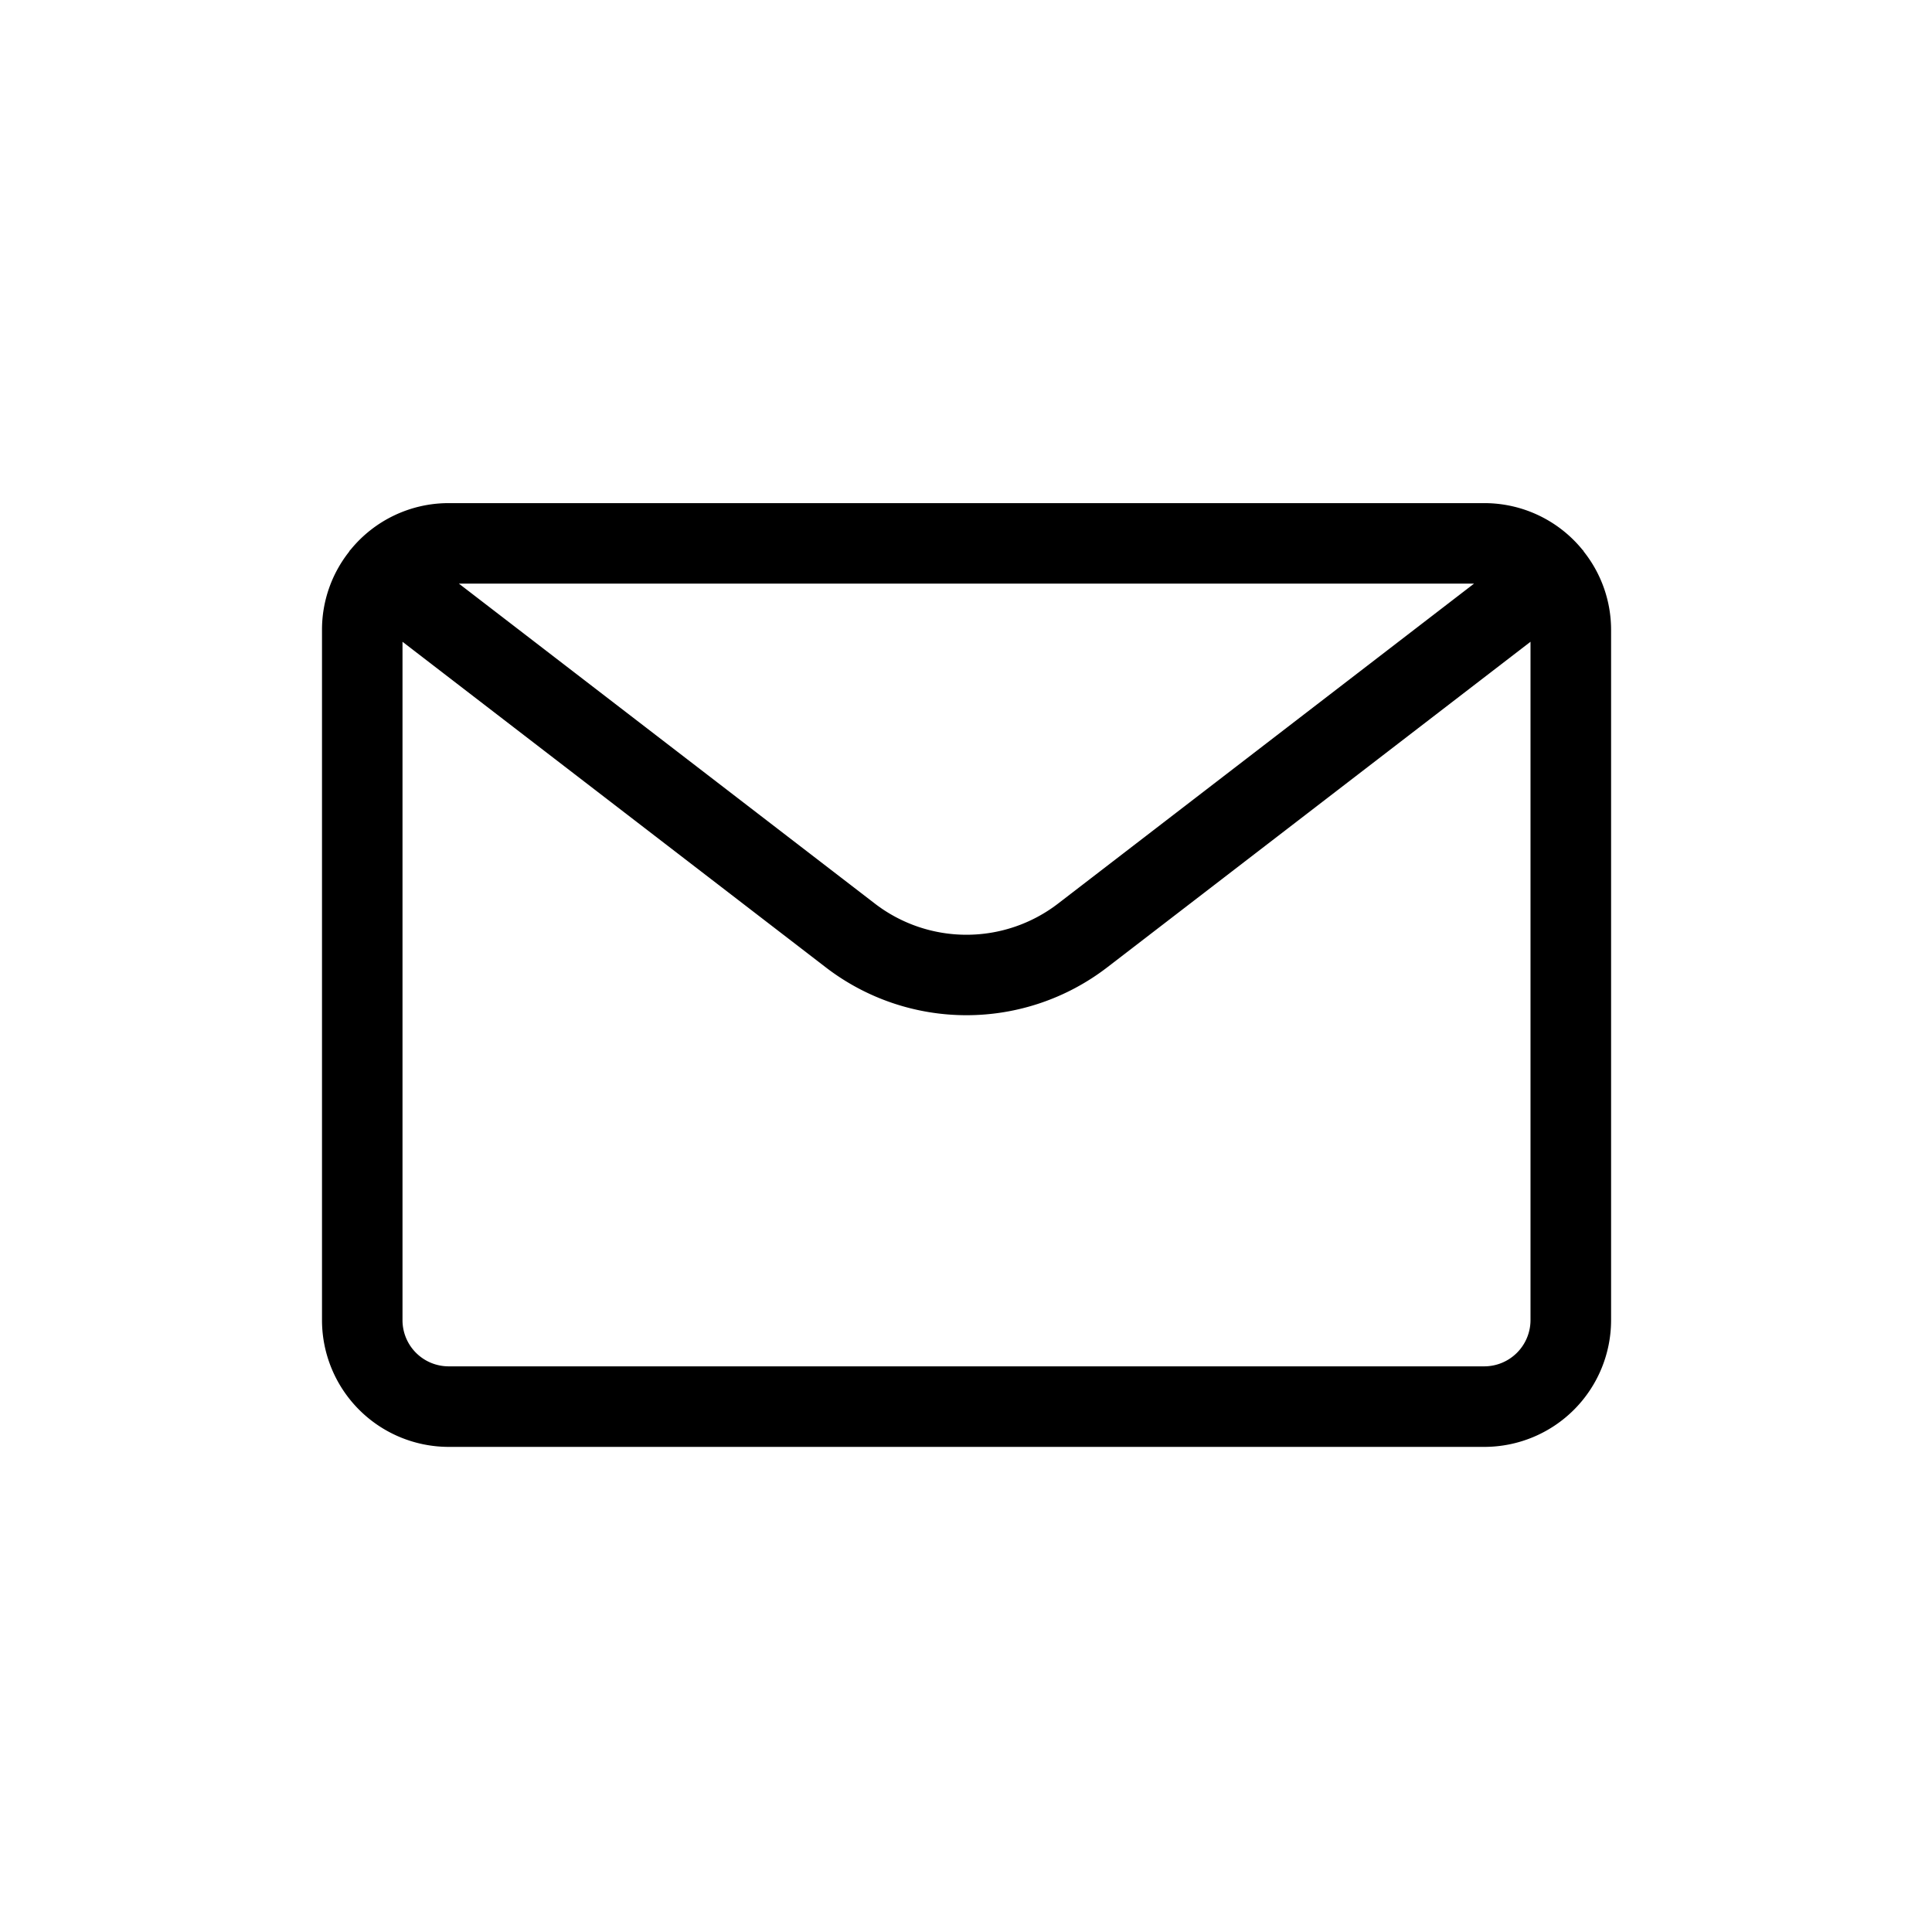 <svg xmlns="http://www.w3.org/2000/svg" width="96" height="96" viewBox="0 0 96 96"><defs><style>.a{fill:none;}</style></defs><rect class="a" width="96" height="96"/><path d="M712.942,364.216c-.016-.022-.026-.047-.043-.069s-.029-.028-.042-.045a6.283,6.283,0,0,0-4.862-2.308H656.522a6.28,6.28,0,0,0-4.86,2.306c-.014.017-.031.03-.045.047s-.028.049-.044.072a6.248,6.248,0,0,0-1.339,3.863h0V402.4a6.3,6.3,0,0,0,6.289,6.289H708a6.3,6.3,0,0,0,6.288-6.29V368.082A6.253,6.253,0,0,0,712.942,364.216Zm-5.464,1.578-20.671,15.9a7.464,7.464,0,0,1-9.1,0l-20.671-15.9Zm.517,38.893H656.524a2.294,2.294,0,0,1-2.29-2.29V368.683l21.037,16.182a11.47,11.47,0,0,0,13.975,0l21.038-16.182V402.4A2.3,2.3,0,0,1,707.995,404.687Z" transform="translate(-634.234 -336.794)"/></svg>